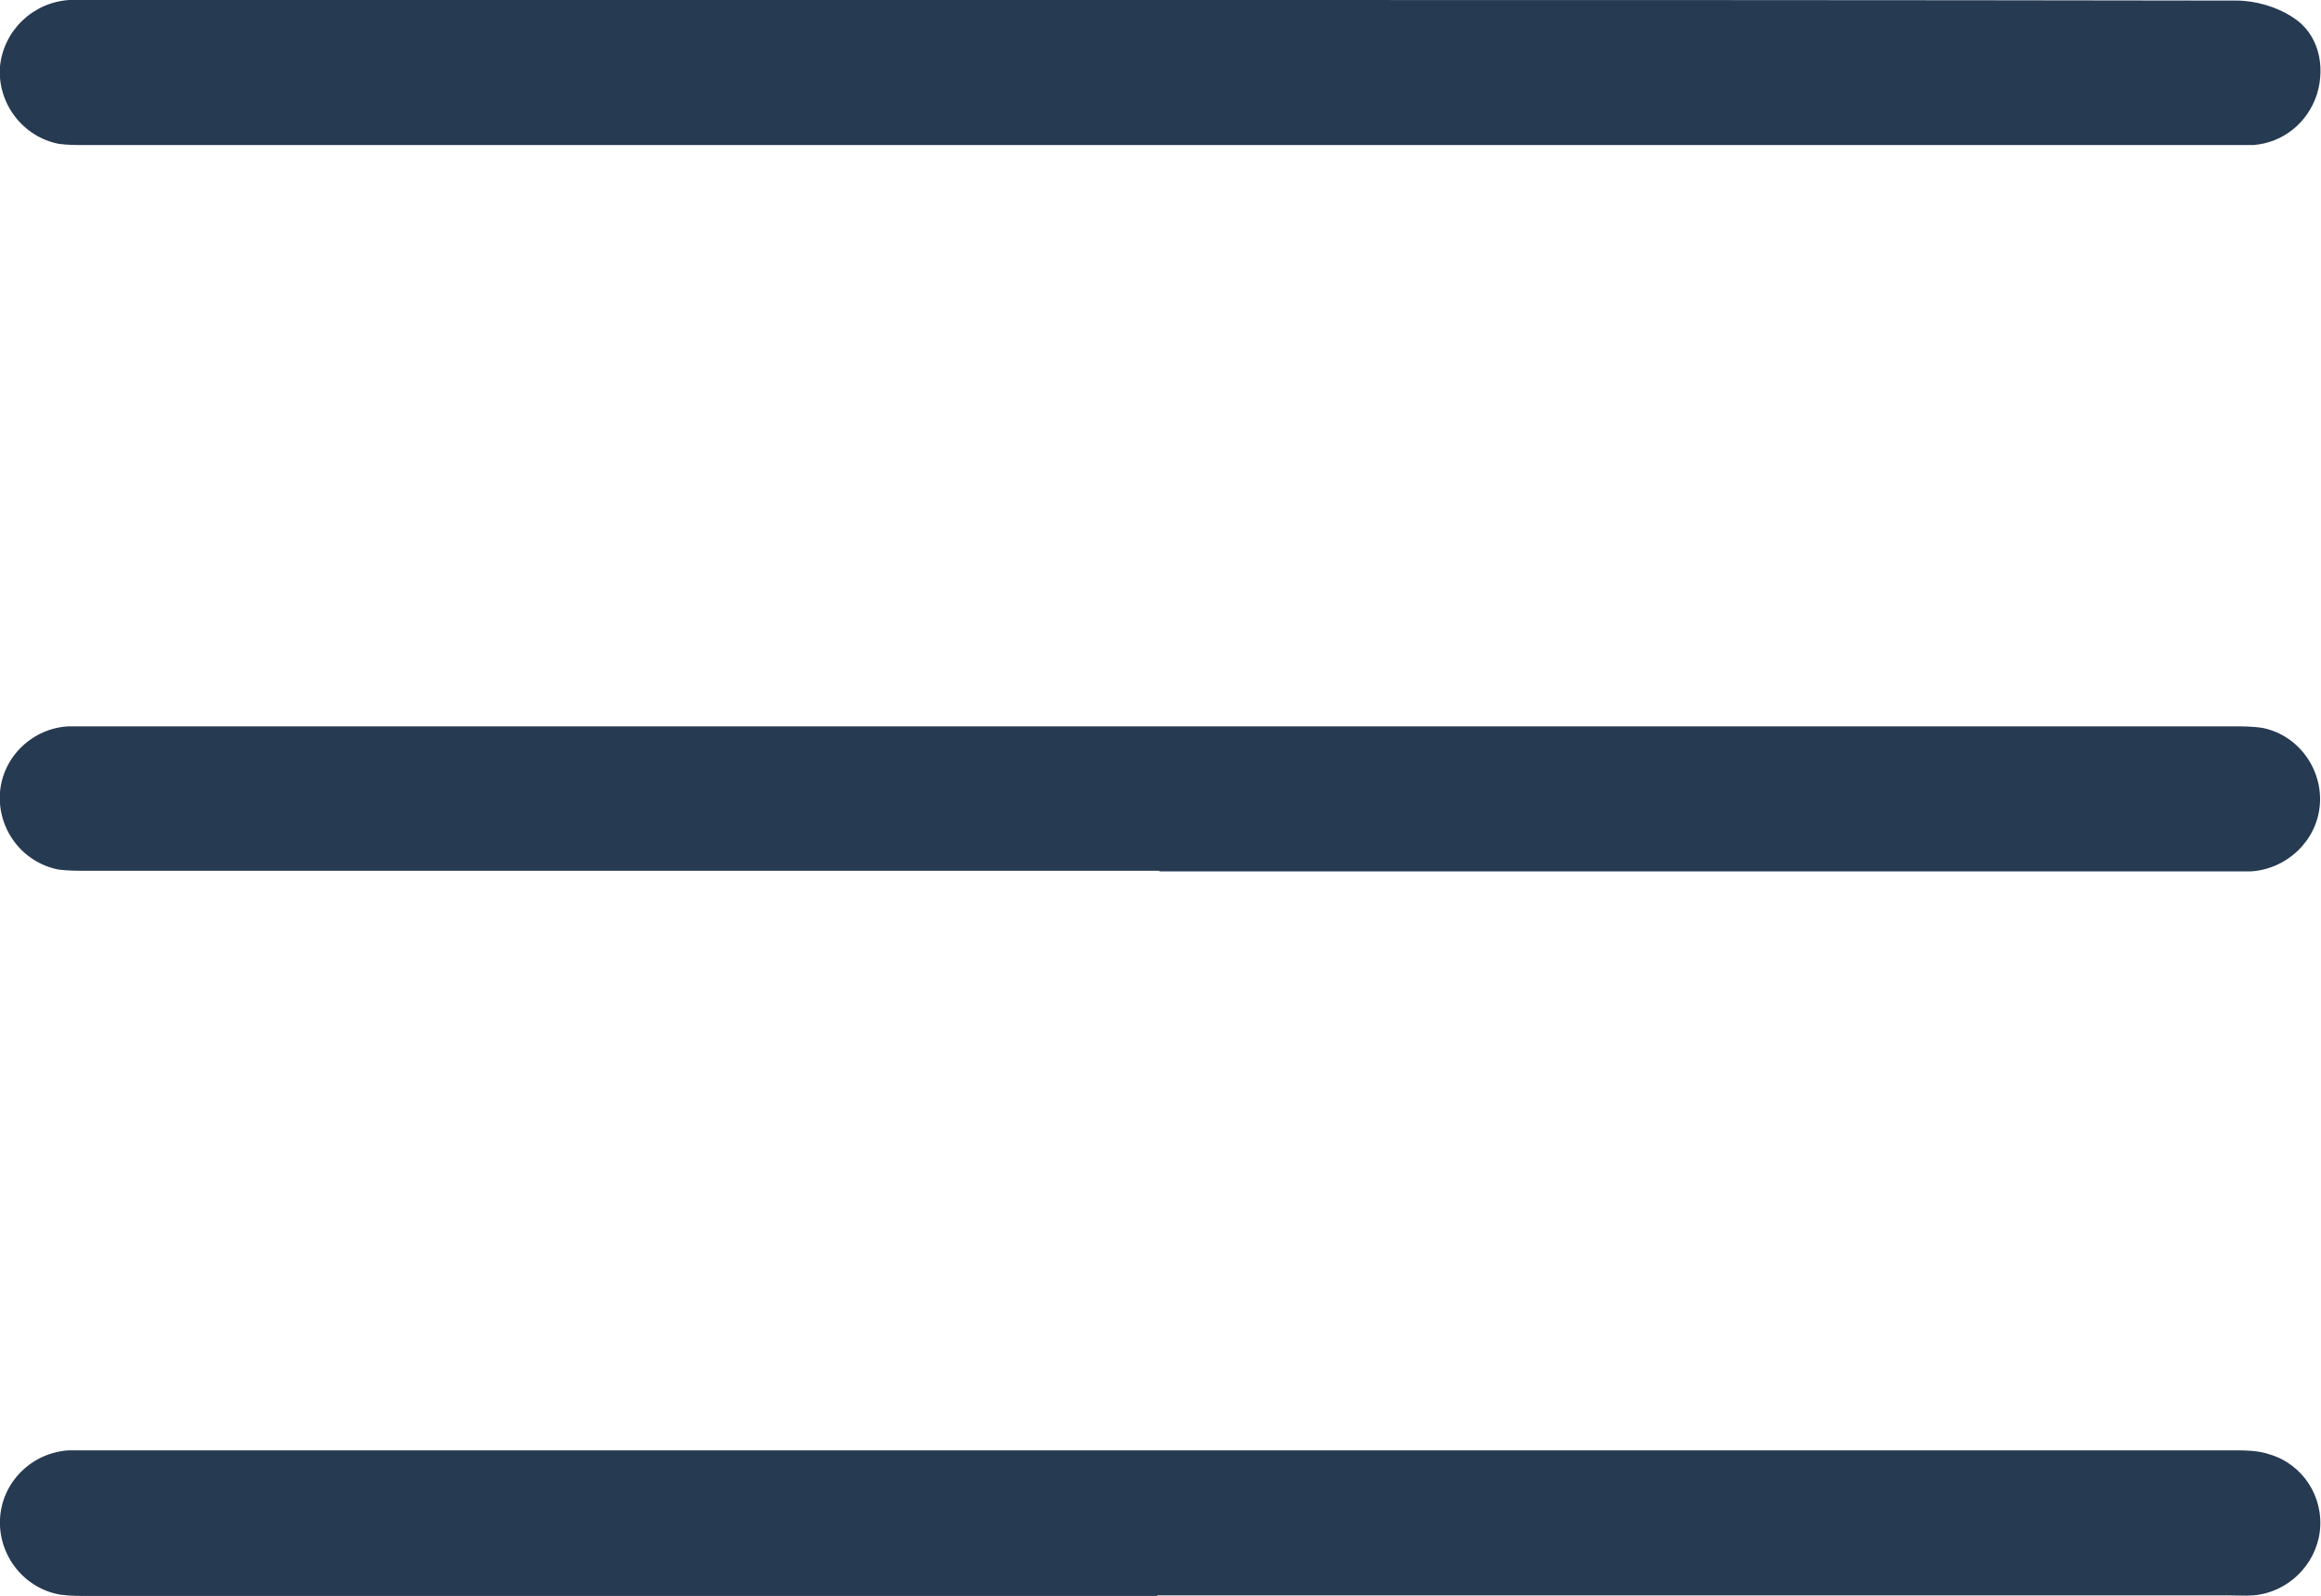 <svg xmlns="http://www.w3.org/2000/svg" id="Layer_1" viewBox="0 0 39.85 27.4"><defs><style>.cls-1{fill:#263a52;}</style></defs><path class="cls-1" d="M19.93,0c6.16,0,12.32,0,18.47.01.33,0,.7.11.97.29.44.28.56.83.41,1.32-.16.49-.58.83-1.09.87-.12,0-.23,0-.35,0-12.29,0-24.58,0-36.87,0-.16,0-.31,0-.46-.02C.39,2.35-.05,1.77,0,1.14.06.53.56.04,1.19,0c.27-.01.54,0,.82,0,5.98,0,11.95,0,17.93,0Z"></path><path class="cls-1" d="M19.91,14.95c-6.13,0-12.26,0-18.4,0-.17,0-.34,0-.5-.02-.63-.12-1.06-.7-1.01-1.33.05-.61.56-1.1,1.18-1.13.12,0,.23,0,.35,0,12.26,0,24.53,0,36.79,0,.18,0,.37,0,.54.03.61.13,1.02.71.97,1.32-.05.61-.56,1.1-1.18,1.14-.13,0-.26,0-.39,0-6.12,0-12.24,0-18.36,0Z"></path><path class="cls-1" d="M19.88,27.4c-6.12,0-12.24,0-18.36,0-.16,0-.31,0-.47-.02-.63-.1-1.08-.67-1.05-1.3.03-.63.54-1.14,1.18-1.18.12,0,.23,0,.35,0,12.26,0,24.53,0,36.79,0,.22,0,.45,0,.65.07.57.17.93.73.86,1.32-.07.58-.55,1.05-1.14,1.1-.14.01-.29,0-.43,0-6.13,0-12.26,0-18.4,0Z"></path></svg>